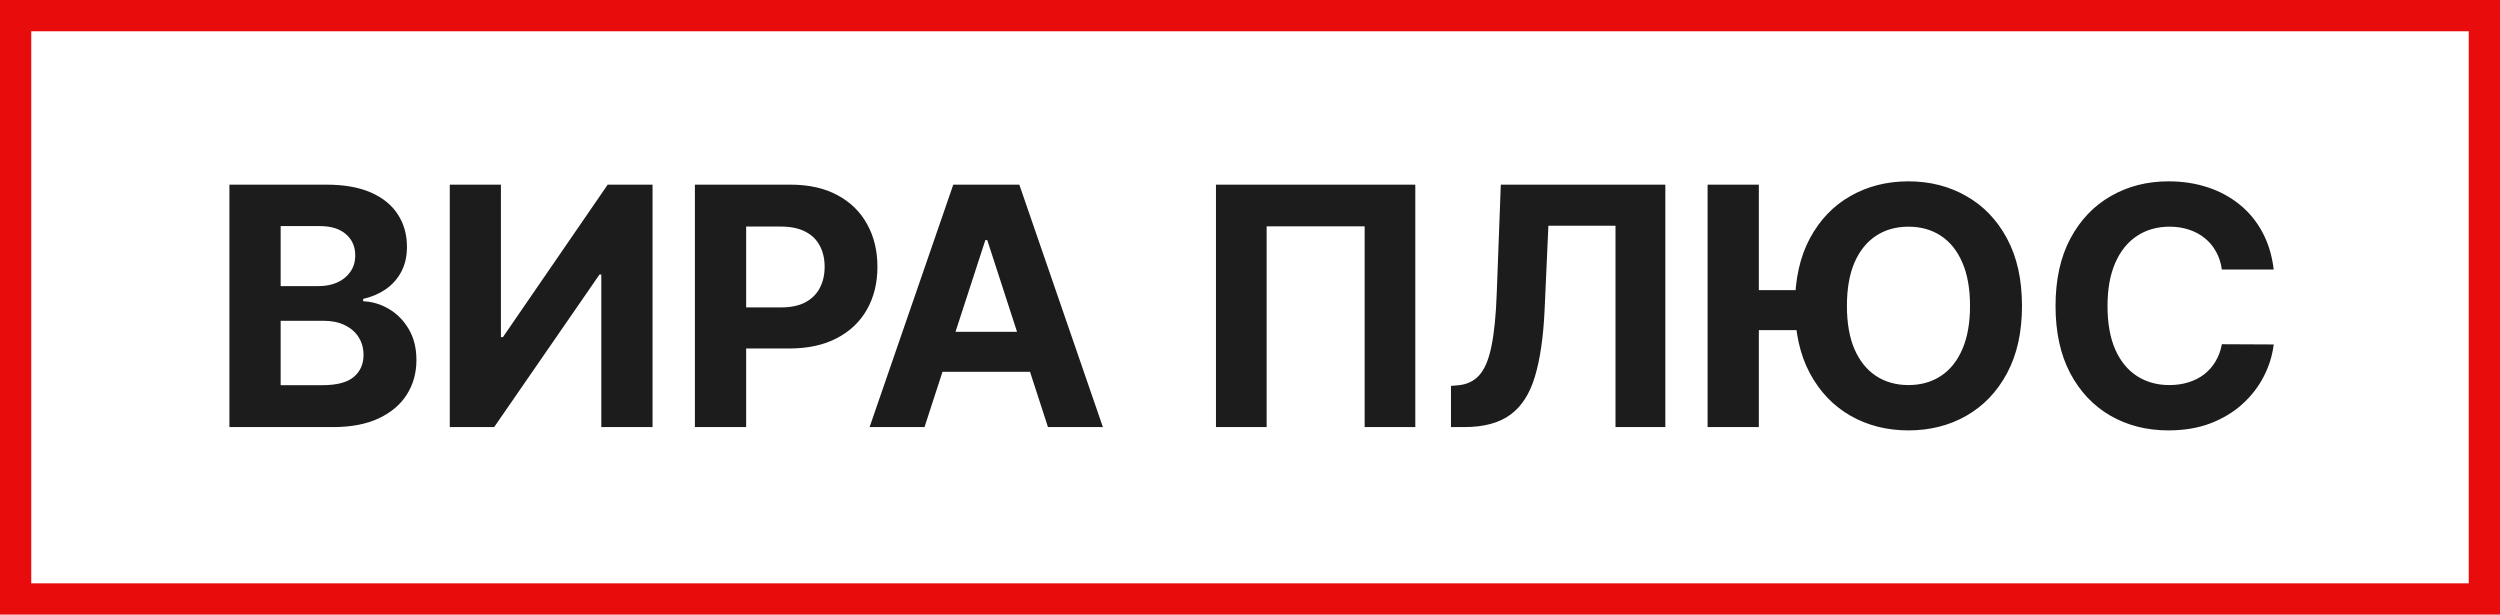<?xml version="1.0" encoding="UTF-8"?> <svg xmlns="http://www.w3.org/2000/svg" width="240" height="59" viewBox="0 0 240 59" fill="none"><rect x="1.5" y="1.5" width="237" height="56" stroke="#E90C0C" stroke-width="3"></rect><path d="M22.023 41V17.727H31.341C33.053 17.727 34.481 17.981 35.625 18.489C36.769 18.996 37.629 19.701 38.205 20.602C38.78 21.496 39.068 22.526 39.068 23.693C39.068 24.602 38.886 25.401 38.523 26.091C38.159 26.773 37.659 27.333 37.023 27.773C36.394 28.204 35.674 28.511 34.864 28.693V28.921C35.75 28.958 36.58 29.208 37.352 29.671C38.133 30.133 38.765 30.78 39.25 31.614C39.735 32.439 39.977 33.424 39.977 34.568C39.977 35.803 39.67 36.905 39.057 37.875C38.451 38.837 37.553 39.599 36.364 40.159C35.174 40.72 33.708 41 31.966 41H22.023ZM26.943 36.977H30.954C32.326 36.977 33.326 36.716 33.955 36.193C34.583 35.663 34.898 34.958 34.898 34.08C34.898 33.436 34.742 32.867 34.432 32.375C34.121 31.883 33.678 31.496 33.102 31.216C32.534 30.936 31.856 30.796 31.068 30.796H26.943V36.977ZM26.943 27.466H30.591C31.265 27.466 31.864 27.349 32.386 27.114C32.917 26.871 33.333 26.53 33.636 26.091C33.947 25.651 34.102 25.125 34.102 24.511C34.102 23.671 33.803 22.992 33.205 22.477C32.614 21.962 31.773 21.704 30.682 21.704H26.943V27.466ZM43.179 17.727H48.088V32.364H48.281L58.338 17.727H62.645V41H57.724V26.352H57.554L47.44 41H43.179V17.727ZM66.71 41V17.727H75.892C77.657 17.727 79.161 18.064 80.403 18.739C81.646 19.405 82.593 20.333 83.244 21.523C83.903 22.704 84.233 24.068 84.233 25.614C84.233 27.159 83.9 28.523 83.233 29.704C82.566 30.886 81.6 31.807 80.335 32.466C79.078 33.125 77.555 33.455 75.767 33.455H69.915V29.511H74.972C75.919 29.511 76.699 29.349 77.312 29.023C77.934 28.689 78.396 28.231 78.699 27.648C79.01 27.057 79.165 26.379 79.165 25.614C79.165 24.841 79.01 24.167 78.699 23.591C78.396 23.008 77.934 22.557 77.312 22.239C76.691 21.913 75.903 21.75 74.949 21.75H71.631V41H66.71ZM88.753 41H83.48L91.514 17.727H97.855L105.878 41H100.605L94.776 23.046H94.594L88.753 41ZM88.423 31.852H100.878V35.693H88.423V31.852ZM135.869 17.727V41H131.006V21.727H121.597V41H116.733V17.727H135.869ZM139.293 41V37.045L139.952 36.989C140.8 36.92 141.486 36.599 142.009 36.023C142.531 35.439 142.921 34.511 143.179 33.239C143.444 31.958 143.615 30.239 143.69 28.079L144.077 17.727H159.872V41H155.088V21.671H148.645L148.281 29.773C148.16 32.379 147.849 34.508 147.349 36.159C146.857 37.811 146.069 39.03 144.986 39.818C143.91 40.606 142.437 41 140.565 41H139.293ZM168.849 17.727V41H163.929V17.727H168.849ZM173.849 27.852V31.693H166.418V27.852H173.849ZM194.111 29.364C194.111 31.901 193.63 34.061 192.668 35.841C191.713 37.621 190.41 38.981 188.759 39.92C187.115 40.852 185.266 41.318 183.213 41.318C181.145 41.318 179.289 40.849 177.645 39.909C176.001 38.97 174.702 37.61 173.747 35.83C172.793 34.049 172.315 31.894 172.315 29.364C172.315 26.826 172.793 24.667 173.747 22.886C174.702 21.106 176.001 19.75 177.645 18.818C179.289 17.879 181.145 17.409 183.213 17.409C185.266 17.409 187.115 17.879 188.759 18.818C190.41 19.75 191.713 21.106 192.668 22.886C193.63 24.667 194.111 26.826 194.111 29.364ZM189.122 29.364C189.122 27.72 188.876 26.333 188.384 25.204C187.899 24.076 187.213 23.22 186.327 22.636C185.44 22.053 184.402 21.761 183.213 21.761C182.024 21.761 180.986 22.053 180.099 22.636C179.213 23.22 178.524 24.076 178.031 25.204C177.546 26.333 177.304 27.72 177.304 29.364C177.304 31.008 177.546 32.394 178.031 33.523C178.524 34.651 179.213 35.508 180.099 36.091C180.986 36.674 182.024 36.966 183.213 36.966C184.402 36.966 185.44 36.674 186.327 36.091C187.213 35.508 187.899 34.651 188.384 33.523C188.876 32.394 189.122 31.008 189.122 29.364ZM218.276 25.875H213.298C213.207 25.231 213.022 24.659 212.741 24.159C212.461 23.651 212.101 23.22 211.662 22.864C211.223 22.508 210.715 22.235 210.139 22.046C209.571 21.856 208.954 21.761 208.287 21.761C207.082 21.761 206.033 22.061 205.139 22.659C204.245 23.25 203.552 24.114 203.06 25.25C202.567 26.379 202.321 27.75 202.321 29.364C202.321 31.023 202.567 32.417 203.06 33.545C203.56 34.674 204.257 35.526 205.151 36.102C206.045 36.678 207.079 36.966 208.253 36.966C208.912 36.966 209.522 36.879 210.082 36.705C210.651 36.53 211.154 36.276 211.594 35.943C212.033 35.602 212.397 35.189 212.685 34.705C212.98 34.22 213.185 33.667 213.298 33.045L218.276 33.068C218.147 34.136 217.825 35.167 217.31 36.159C216.802 37.144 216.116 38.026 215.253 38.807C214.397 39.58 213.374 40.193 212.185 40.648C211.003 41.095 209.666 41.318 208.173 41.318C206.098 41.318 204.241 40.849 202.605 39.909C200.976 38.97 199.688 37.61 198.741 35.83C197.802 34.049 197.332 31.894 197.332 29.364C197.332 26.826 197.81 24.667 198.764 22.886C199.719 21.106 201.014 19.75 202.651 18.818C204.287 17.879 206.128 17.409 208.173 17.409C209.522 17.409 210.772 17.599 211.923 17.977C213.082 18.356 214.109 18.909 215.003 19.636C215.897 20.356 216.624 21.239 217.185 22.284C217.753 23.329 218.116 24.526 218.276 25.875Z" fill="#1C1C1C"></path></svg> 